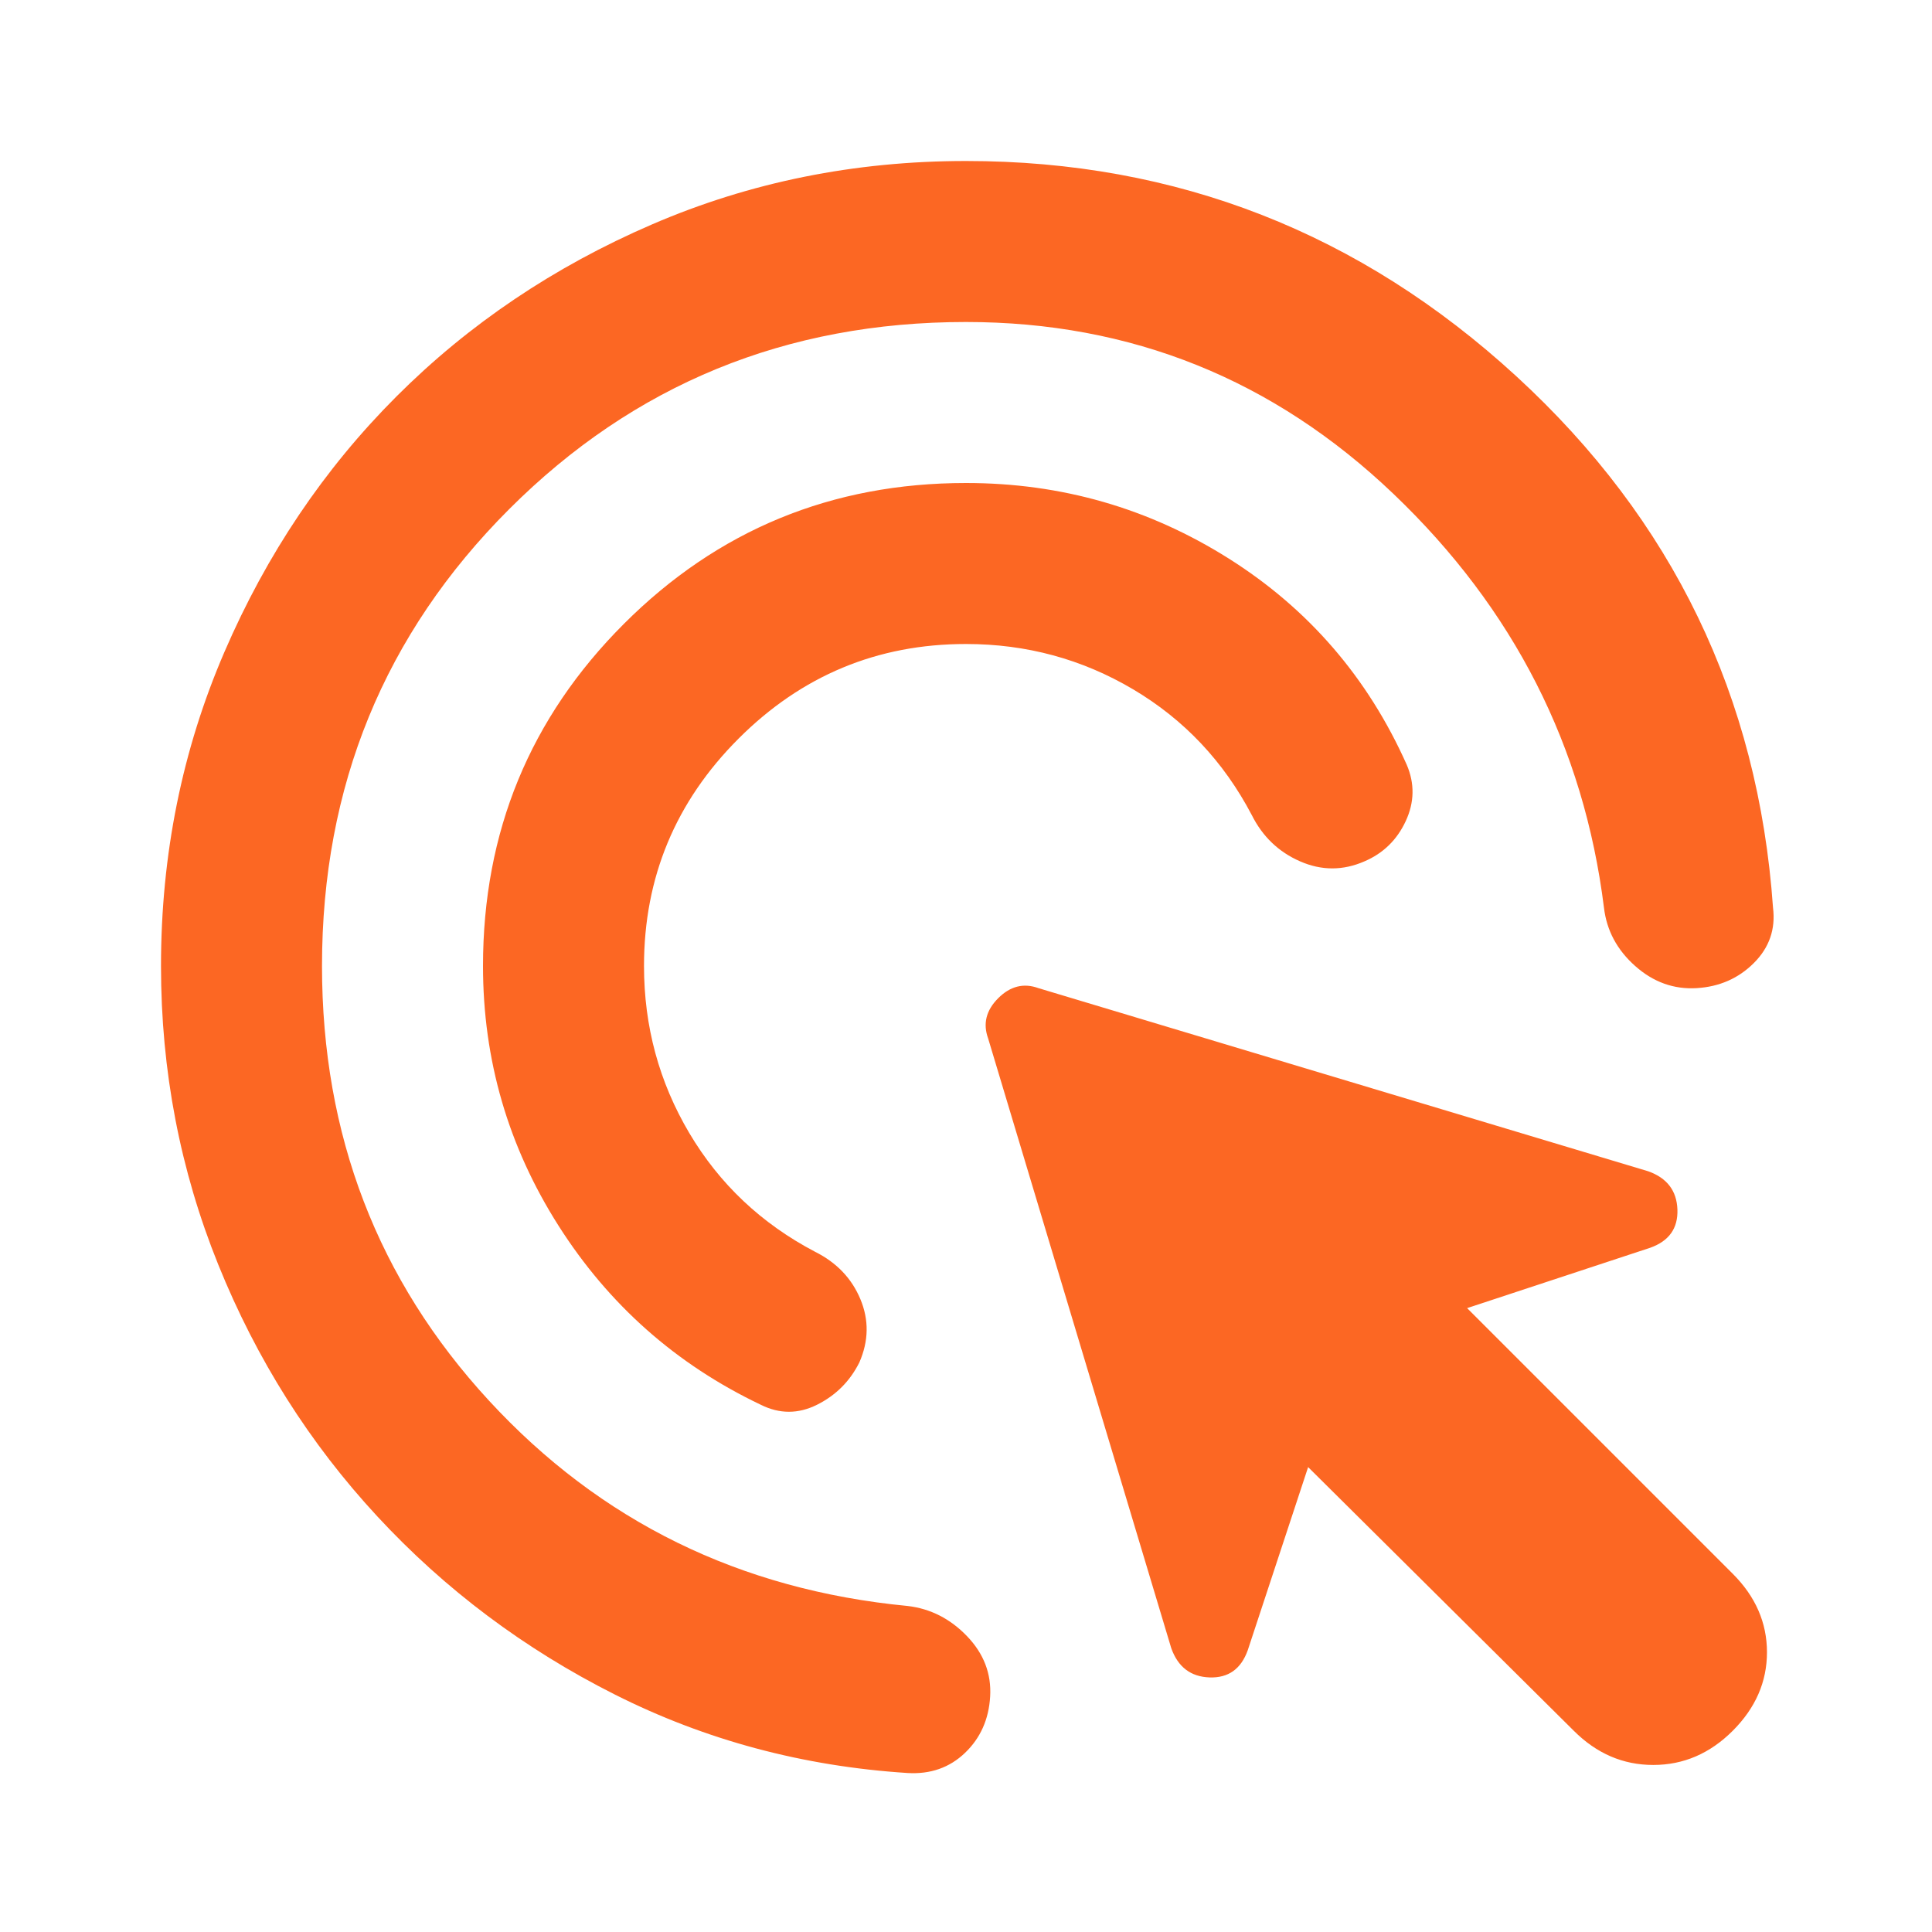 <svg xmlns="http://www.w3.org/2000/svg" viewBox="0 -960 960 960" fill="#FC6723"><path d="M480-640q-66 0-113 47t-47 113q0 45 22.5 83t62.5 59q16 8 22.5 23.5T427-283q-7 14-21 21t-28 0q-63-30-100.5-89T240-480q0-100 70-170t170-70q71 0 130.5 37.5T699-580q6 14-.5 28T678-532q-16 7-32 0t-24-23q-21-40-59-62.5T480-640Zm0-160q-134 0-227 93t-93 227q0 126 83 216t208 102q17 2 29.5 15t11.5 30q-1 17-12.5 28T451-79q-78-5-145.5-39t-118-88.5q-50.5-54.5-79-125T80-480q0-83 31.5-156T197-763q54-54 127-85.5T480-880q157 0 273.5 107T881-509q2 16-9.5 27.5T843-469q-17 1-30.5-11T797-509q-15-120-104.5-205.5T480-800Zm302 700L650-231l-30 91q-5 14-19 13.5T582-141l-91-303q-4-11 5-20t20-5l303 91q14 5 14.5 19T820-340l-91 30 132 132q17 17 17 39t-17 39q-17 17-39.5 17T782-100Z"/></svg>
					
